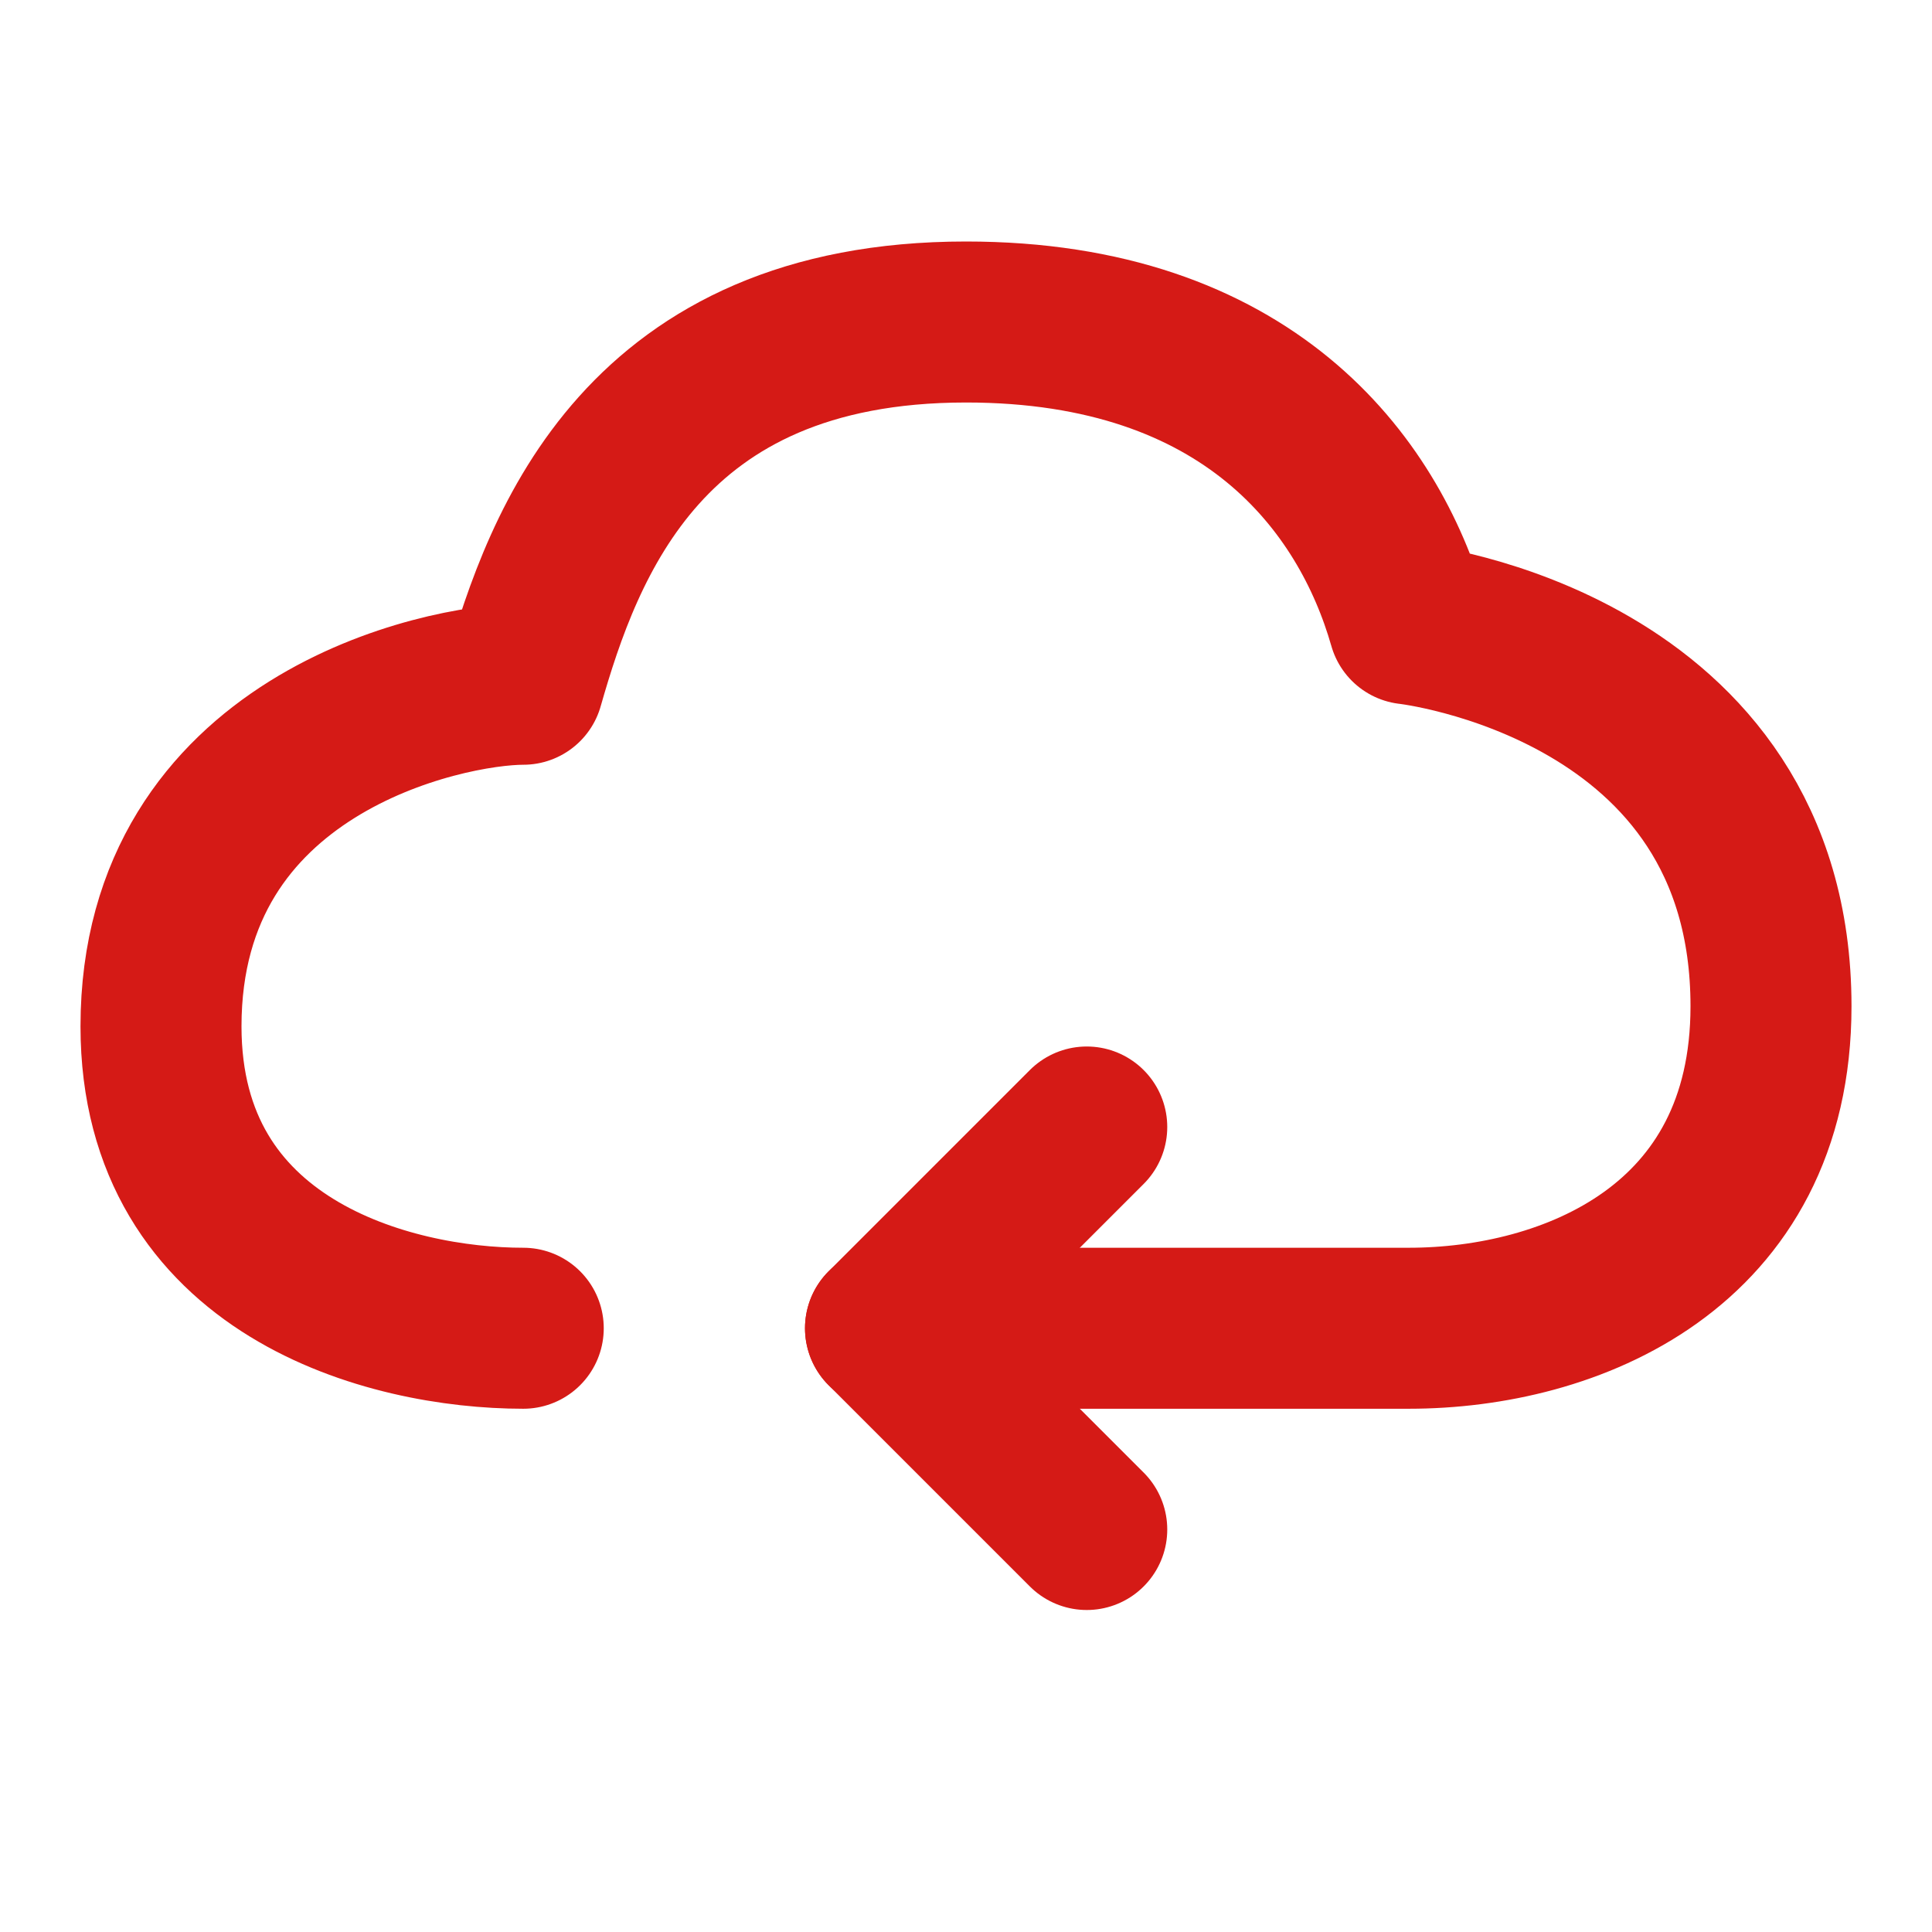 <?xml version="1.0" encoding="UTF-8"?><svg width="24" height="24" viewBox="0 0 48 48" fill="none" xmlns="http://www.w3.org/2000/svg"><path d="M13 33C9.667 33 4 31.5 4 25.5C4 18.5 11 17 13 17C14 13.5 16 8 24 8C31 8 34 12 35 15.5C35 15.5 44 16.5 44 25C44 31 39 33 35 33H22" stroke="#D51A16" stroke-width="4" stroke-linecap="round" stroke-linejoin="round"/><path d="M27 28L22 33L27 38" stroke="#D51A16" stroke-width="4" stroke-linecap="round" stroke-linejoin="round"/></svg>